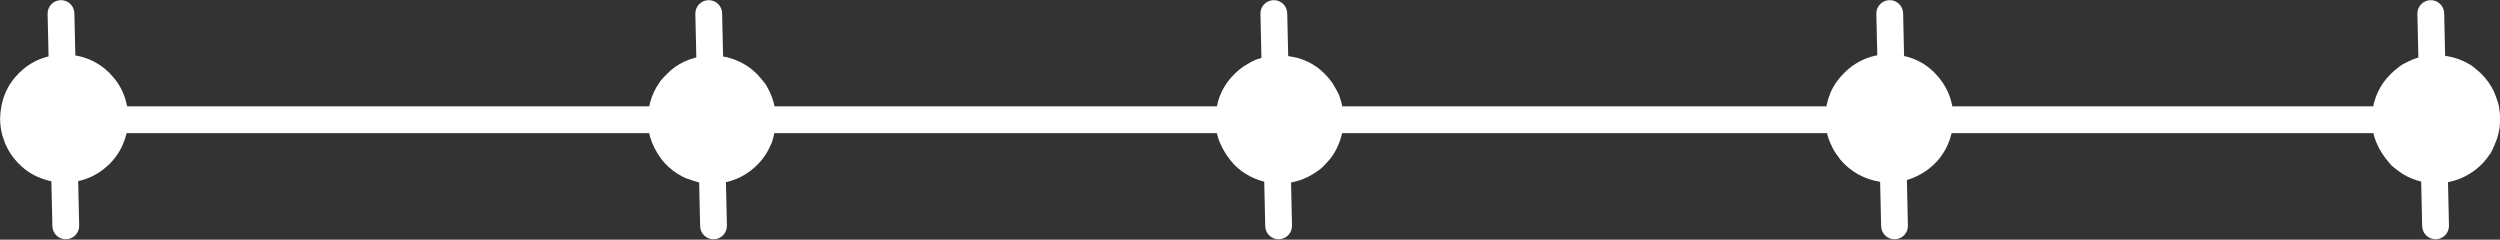 <?xml version="1.0" encoding="UTF-8" standalone="no"?><svg xmlns="http://www.w3.org/2000/svg" xmlns:xlink="http://www.w3.org/1999/xlink" fill="#ffffff" height="45.6" preserveAspectRatio="xMidYMid meet" version="1" viewBox="727.6 647.0 475.7 45.6" width="475.7" zoomAndPan="magnify"><rect x="727.6" y="647.0" width="475.7" height="45.6" fill="#333333" stroke="none"/><g><g><g id="change1_9"><path d="M736.723,667.23L736.723,667.23L1194.608,667.23C1196.015,667.23,1197.156,668.371,1197.156,669.778C1197.156,671.186,1196.015,672.327,1194.608,672.327L1194.608,672.327L736.723,672.327C735.316,672.327,734.175,671.186,734.175,669.778C734.175,668.371,735.316,667.23,736.723,667.23 Z"/></g><g id="change1_7"><path d="M752.028,669.551L751.917,671.207Q751.125,676.212,747.281,679.212Q743.412,682.21,738.168,681.644Q733.163,680.852,730.162,677.009Q729.201,675.766,728.578,674.301L728.055,672.795Q727.624,671.241,727.619,669.551Q727.75,664.365,731.194,660.921Q734.637,657.477,739.824,657.346Q745.01,657.477,748.453,660.921Q751.897,664.365,752.028,669.551"/></g><g id="change1_1"><path d="M875.257,669.754L875.146,671.41Q874.574,674.104,874.279,674.524Q873.877,675.487,873.324,676.352Q872.219,678.082,870.511,679.415Q868.791,680.748,866.799,681.376Q865.804,681.69,864.74,681.828Q864.251,682.008,861.397,681.847Q860.779,681.853,858.283,680.98Q857.319,680.578,856.454,680.025Q854.725,678.92,853.391,677.211Q850.414,673.079,850.918,668.623Q851.14,666.404,852.016,664.529Q852.454,663.592,853.056,662.74Q853.264,662.251,855.21,660.399Q858.443,657.665,863.053,657.549Q865.859,657.765,866.317,658.004Q867.34,658.279,868.277,658.717Q870.152,659.593,871.683,661.124Q873.453,663.112,873.611,663.613Q874.13,664.508,874.487,665.488Q875.199,667.449,875.257,669.754"/></g><g id="change1_10"><path d="M1099.31,669.504L1099.199,671.16Q1098.35,676.264,1094.564,679.166Q1090.436,682.257,1085.289,681.588Q1080.672,680.794,1077.746,677.334Q1076.632,675.858,1076.293,675.11Q1075.803,674.175,1075.485,673.225Q1074.85,671.324,1074.902,669.36Q1075.072,664.269,1078.484,660.906Q1082.023,657.371,1087.106,657.3Q1092.398,657.475,1095.736,660.875Q1099.224,664.425,1099.31,669.504"/></g><g id="change1_4"><path d="M1203.335,669.676L1203.224,671.332Q1203.035,672.466,1202.701,673.492Q1201.74,675.96,1201.373,676.323Q1200.271,678.048,1198.588,679.338Q1194.919,682.085,1190.445,681.862Q1188.183,681.703,1186.424,680.934Q1185.523,680.56,1184.706,680.055Q1182.735,678.676,1182.441,678.242Q1178.798,674.17,1178.927,669.532Q1179.161,666.778,1179.4,666.329Q1179.678,665.326,1180.116,664.408Q1180.992,662.572,1182.508,661.078Q1183.295,660.292,1184.158,659.678Q1184.541,659.264,1186.917,658.219Q1188.871,657.503,1191.13,657.472Q1193.483,657.549,1195.449,658.264Q1196.432,658.622,1197.318,659.138Q1197.822,659.297,1199.76,661.046Q1201.31,662.624,1202.189,664.504Q1203.14,666.92,1203.128,667.494Q1203.316,668.547,1203.335,669.676"/></g><g id="change1_11"><path d="M983.283,669.716L983.172,671.372Q982.794,673.64,981.836,675.474Q981.358,676.39,980.734,677.198Q979.047,679.123,978.536,679.378Q974.867,682.125,970.393,681.902Q968.131,681.743,966.372,680.974Q965.471,680.6,964.654,680.095L963.857,679.556Q963.082,678.985,962.389,678.282Q958.746,674.21,958.875,669.572Q958.793,668.952,959.348,666.369Q959.626,665.366,960.064,664.448Q960.94,662.612,962.456,661.118Q963.243,660.332,964.105,659.718Q966.329,658.331,966.865,658.259Q968.819,657.543,971.078,657.512Q971.727,657.432,974.389,657.987Q975.421,658.264,976.355,658.701Q978.225,659.575,979.708,661.086Q980.483,661.875,981.09,662.74Q982.461,664.967,982.534,665.503Q983.244,667.459,983.283,669.716"/></g><g id="change1_8"><path d="M741.754,649.52L741.754,649.52L742.665,689.921C742.697,691.329,741.582,692.495,740.174,692.527C738.767,692.559,737.601,691.444,737.569,690.036L737.569,690.036L736.658,649.635C736.626,648.228,737.741,647.061,739.148,647.029C740.556,646.998,741.722,648.113,741.754,649.52 Z"/></g><g id="change1_5"><path d="M865.007,649.52L865.007,649.52L865.918,689.921C865.949,691.329,864.834,692.495,863.427,692.527C862.02,692.559,860.853,691.444,860.822,690.036L860.822,690.036L859.91,649.635C859.879,648.228,860.994,647.061,862.401,647.029C863.808,646.998,864.975,648.113,865.007,649.52 Z"/></g><g id="change1_3"><path d="M972.534,649.52L972.534,649.52L973.445,689.921C973.477,691.329,972.362,692.495,970.954,692.527C969.547,692.559,968.381,691.444,968.349,690.036L968.349,690.036L967.438,649.635C967.406,648.228,968.521,647.061,969.928,647.029C971.336,646.998,972.502,648.113,972.534,649.52 Z"/></g><g id="change1_2"><path d="M1089.726,649.52L1089.726,649.52L1090.638,689.922C1090.669,691.329,1089.554,692.495,1088.147,692.527C1086.739,692.559,1085.573,691.444,1085.541,690.036L1085.541,690.036L1084.63,649.635C1084.599,648.228,1085.714,647.061,1087.121,647.03C1088.528,646.998,1089.695,648.113,1089.726,649.52 Z"/></g><g id="change1_6"><path d="M1192.678,649.52L1192.678,649.52L1193.589,689.922C1193.621,691.329,1192.505,692.495,1191.098,692.527C1189.691,692.559,1188.524,691.444,1188.493,690.036L1188.493,690.036L1187.582,649.635C1187.55,648.228,1188.665,647.061,1190.072,647.03C1191.479,646.998,1192.646,648.113,1192.678,649.52 Z"/></g></g></g></svg>